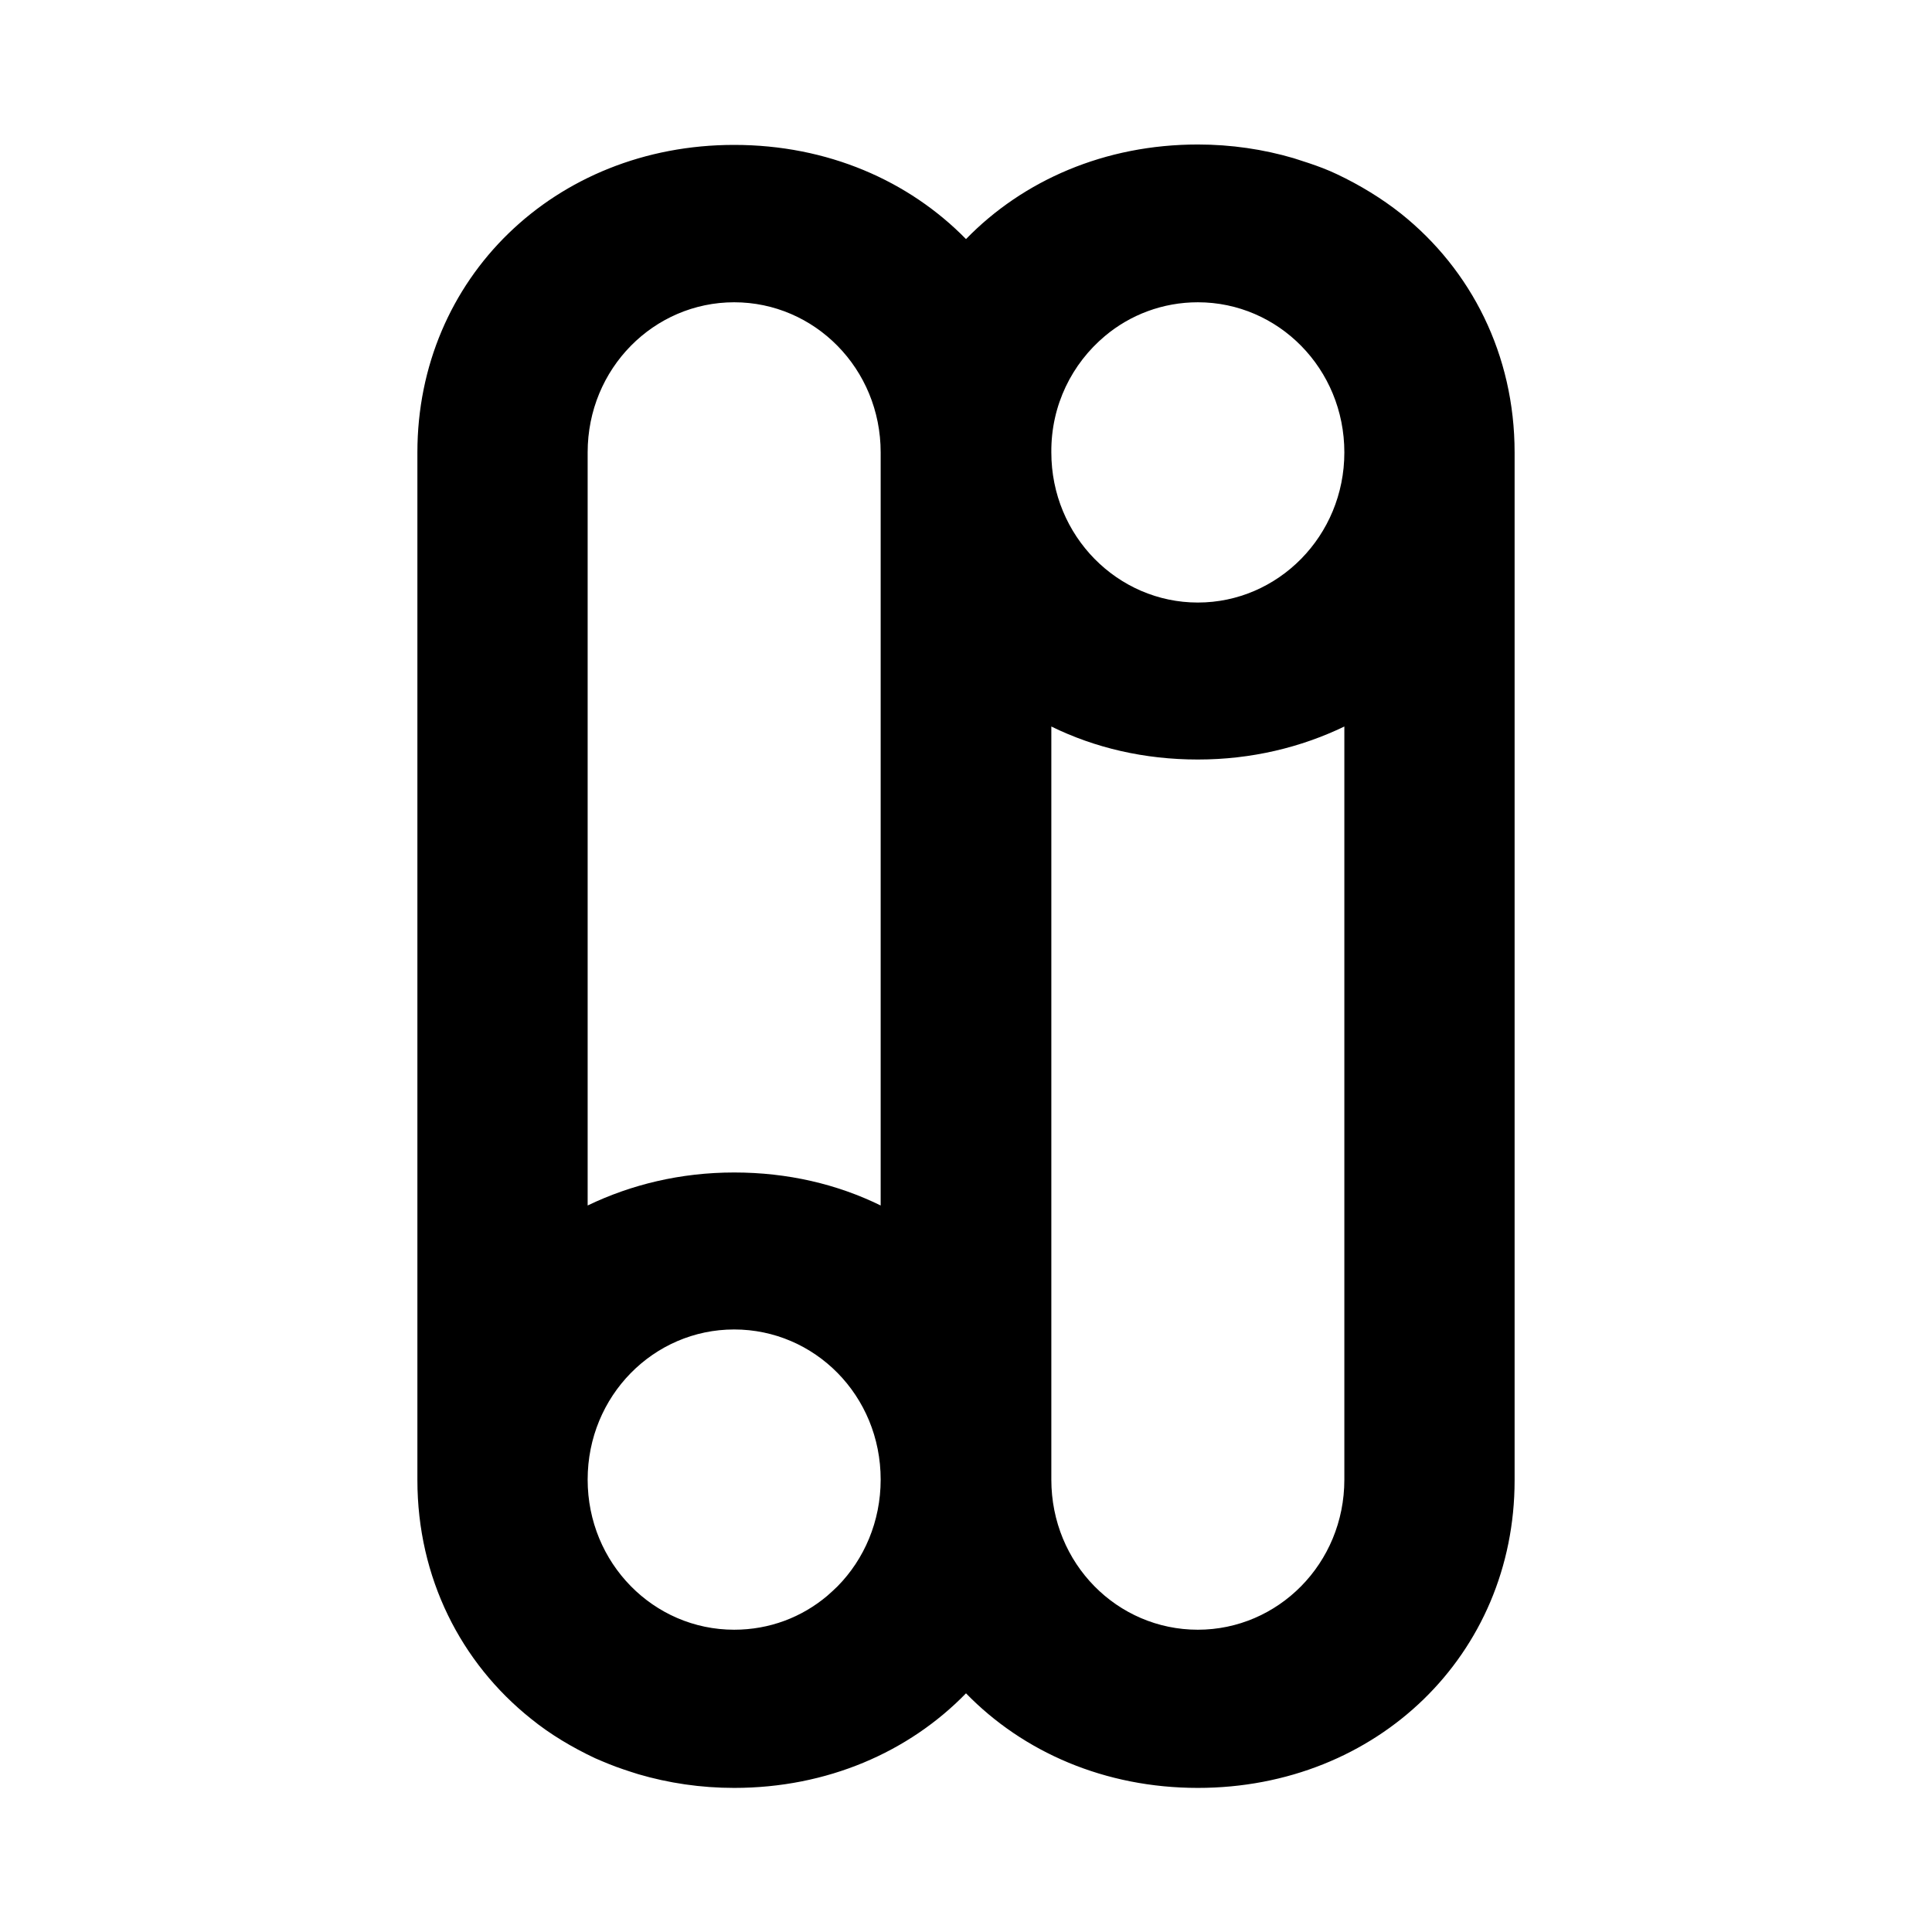 <?xml version="1.0" encoding="utf-8"?>
<!-- Generator: Adobe Illustrator 23.0.2, SVG Export Plug-In . SVG Version: 6.00 Build 0)  -->
<svg version="1.1" id="Capa_1" xmlns="http://www.w3.org/2000/svg" xmlns:xlink="http://www.w3.org/1999/xlink" x="0px" y="0px"
	 viewBox="0 0 480 480" style="enable-background:new 0 0 480 480;" xml:space="preserve">
<path d="M297.6,404.9c-20,0-36.4-16.4-36.4-37.3V180.5c10.8,5.3,23.1,8.2,36.4,8.2s25.6-3,36.4-8.2v187.1
	C334,388.5,317.5,404.9,297.6,404.9 M182.4,404.9c-20,0-36.4-16.5-36.4-37.3s16.4-37.3,36.4-37.3c20,0,36.4,16.4,36.4,37.3
	c0,10.4-4.1,19.8-10.7,26.5c-0.8,0.8-1.7,1.6-2.6,2.4C199.2,401.8,191.2,404.9,182.4,404.9 M182.4,75.1c20,0,36.4,16.5,36.4,37.3
	v187.1c-10.8-5.3-23.1-8.2-36.4-8.2c-13.3,0-25.6,3-36.4,8.2V112.4C146,91.5,162.5,75.1,182.4,75.1 M274.5,83.5
	c6.3-5.3,14.4-8.4,23.1-8.4c20,0,36.4,16.5,36.4,37.3s-16.5,37.3-36.4,37.3s-36.4-16.5-36.4-37.3C261.1,100.6,266.4,90.3,274.5,83.5
	 M348.1,53.1c-4.8-3.8-10.2-7.1-15.9-9.8c-2.3-1.1-4.7-2-7.1-2.8c-1.2-0.4-2.5-0.8-3.7-1.2c-7.5-2.2-15.5-3.4-23.8-3.4
	c-23.1,0-43.4,8.9-57.6,23.5C225.8,44.9,205.6,36,182.4,36c-44.6,0-78.7,33.2-78.7,76.4v255.3c0,24.3,10.8,45.4,28.2,59.3
	c4.8,3.9,10.2,7.1,15.9,9.8c2.3,1,4.7,2,7.1,2.8c1.2,0.4,2.4,0.8,3.7,1.2c7.5,2.2,15.5,3.4,23.8,3.4c23.1,0,43.4-8.9,57.6-23.5
	c14.2,14.6,34.5,23.5,57.6,23.5c44.6,0,78.7-33.2,78.7-76.4V112.4C376.3,88.1,365.5,67,348.1,53.1"/>
</svg>
